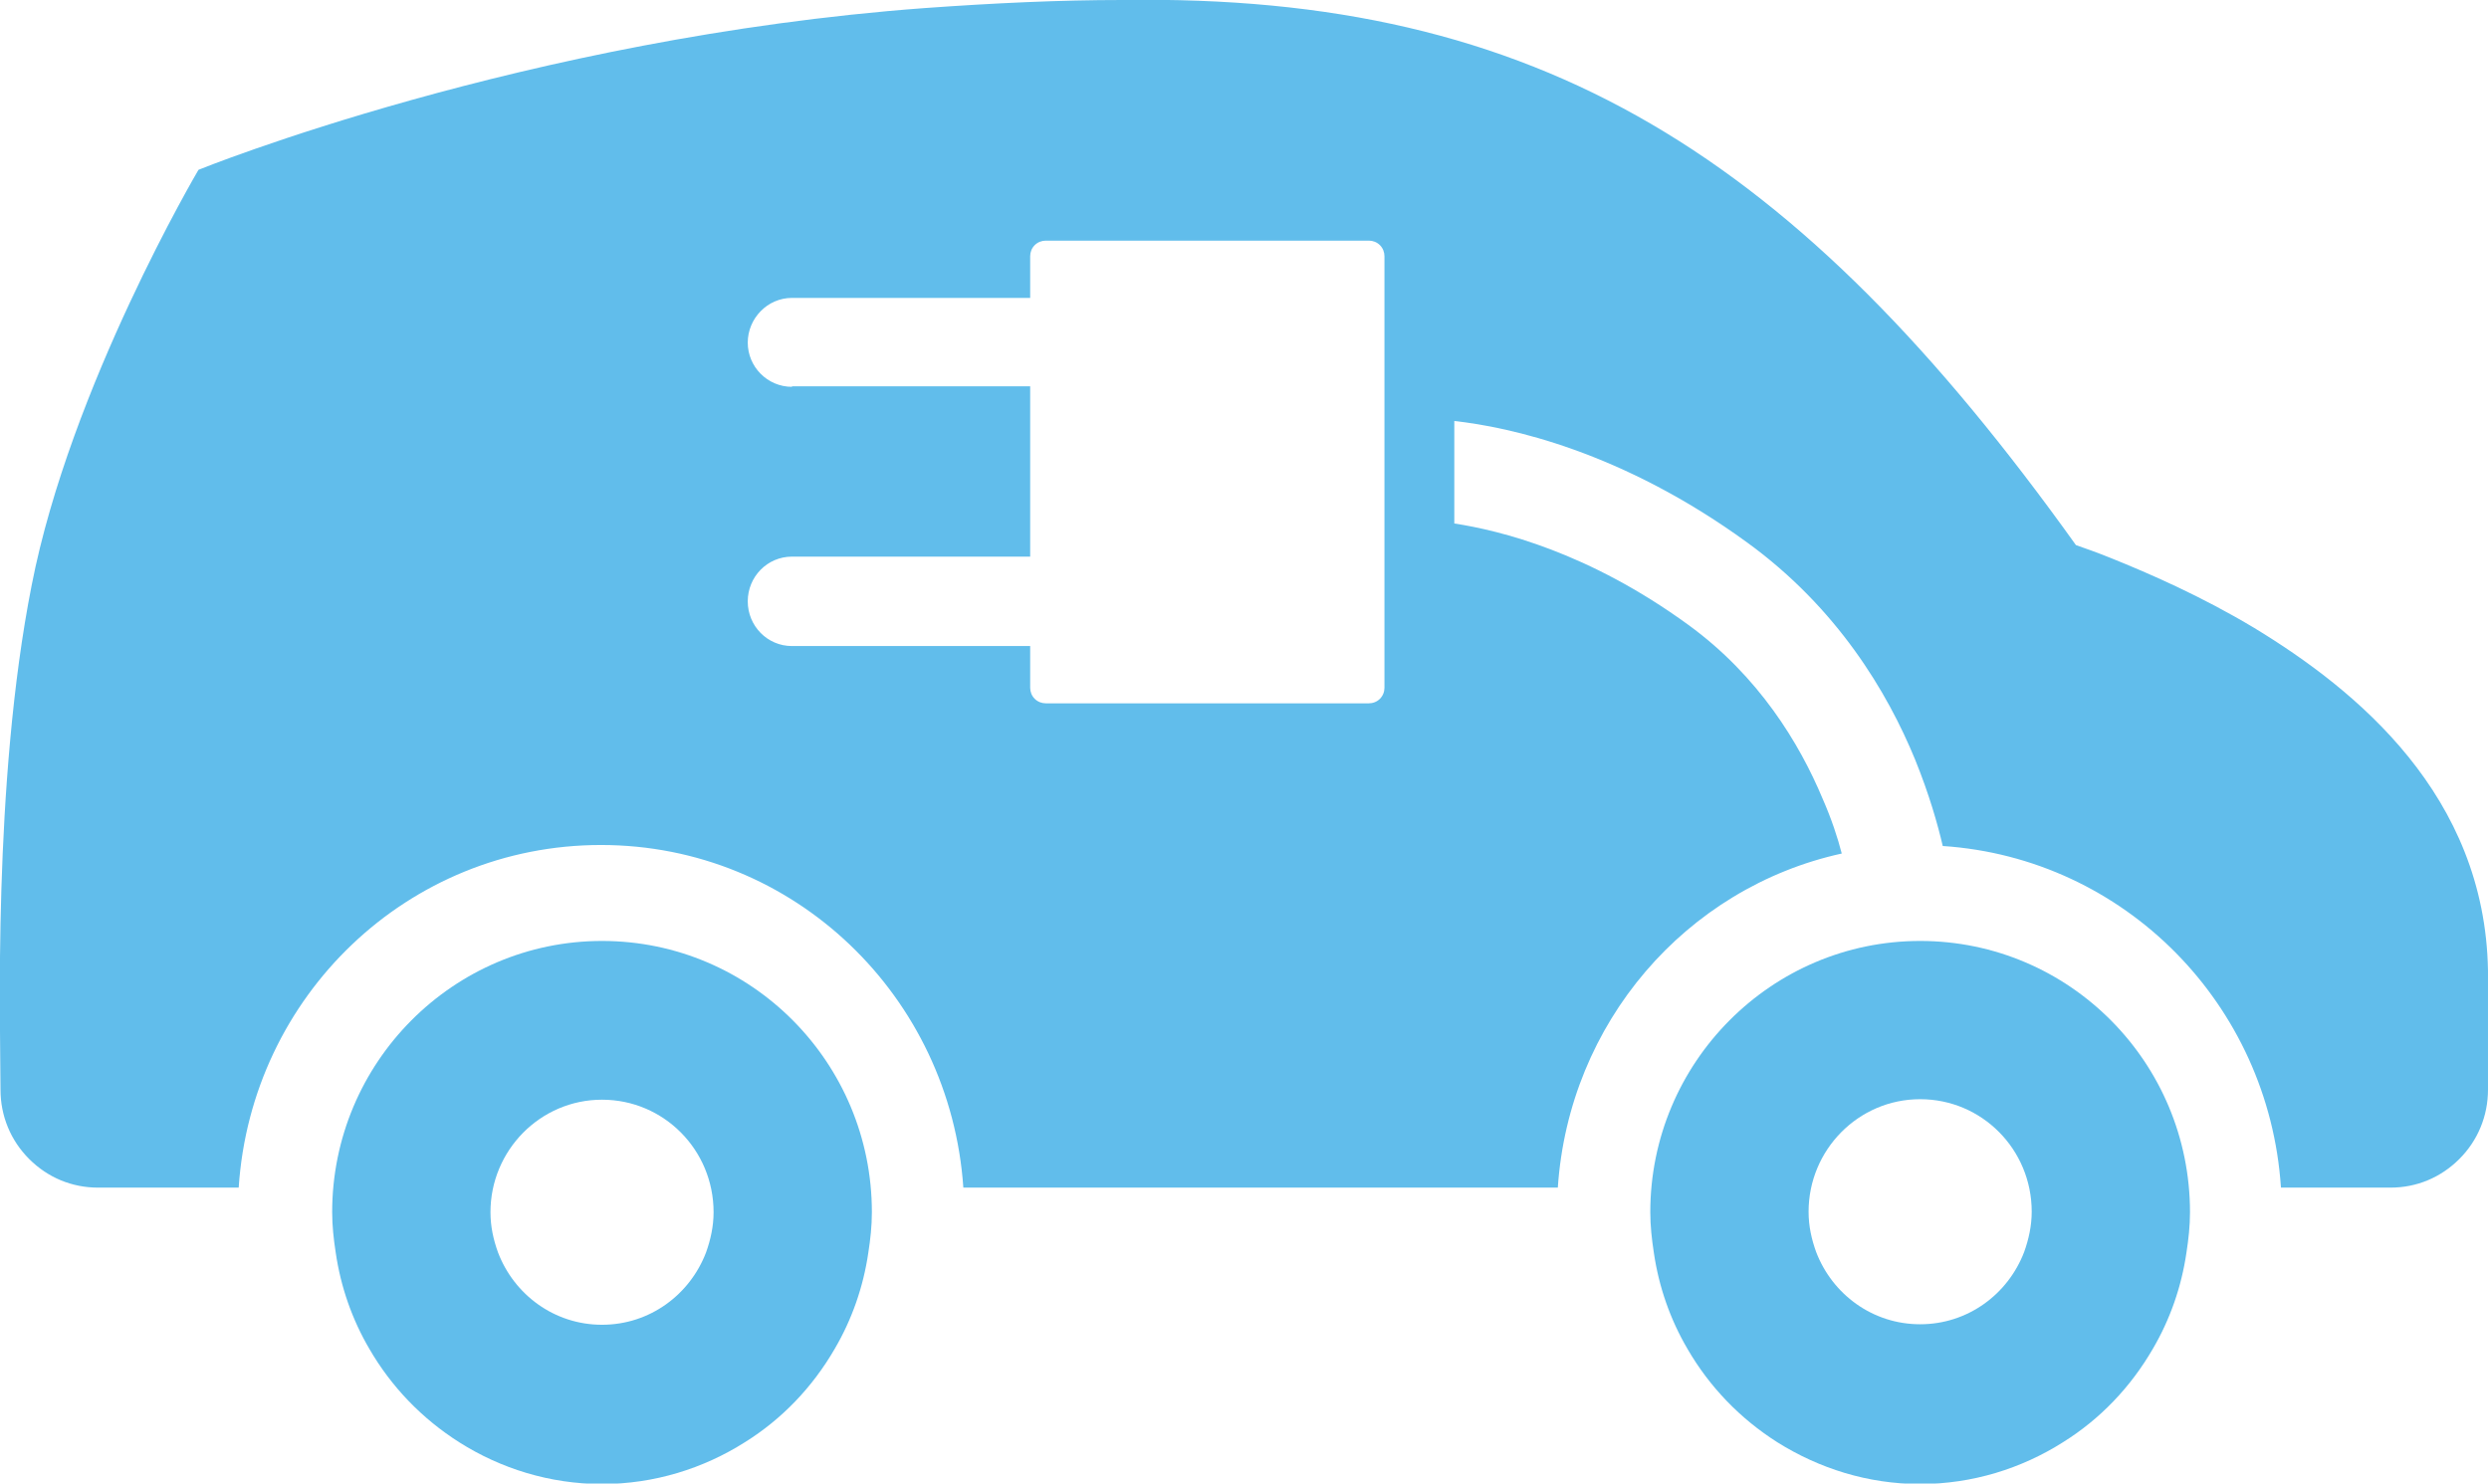 <?xml version="1.0" encoding="UTF-8"?>
<svg id="Laag_2" data-name="Laag 2" xmlns="http://www.w3.org/2000/svg" viewBox="0 0 49.53 29.53">
  <defs>
    <style>
      .cls-1 {
        fill: #61bdeb;
      }
    </style>
  </defs>
  <g id="Laag_1-2" data-name="Laag 1">
    <path class="cls-1" d="M15.76,7.7c-.49,0-.88-.4-.88-.88s.39-.89.88-.89h4.74v-.83c0-.08.03-.16.09-.22.06-.06.14-.09.22-.09h6.43c.08,0,.16.03.22.09.06.06.09.14.09.22v8.59c0,.08-.03.16-.09.22-.06.06-.14.09-.22.09h-6.43c-.08,0-.16-.03-.22-.09-.06-.06-.09-.14-.09-.22v-.83h-4.74c-.49,0-.88-.4-.88-.89s.39-.89.88-.89h4.74v-3.39h-4.74ZM.01,21.69c0,.52.2,1.01.57,1.38.37.37.85.57,1.37.57h2.8c.25-3.81,3.36-6.82,7.21-6.82s6.95,3.02,7.21,6.82h11.83c.22-3.28,2.55-5.97,5.65-6.65-.08-.31-.2-.68-.38-1.09-.46-1.1-1.27-2.44-2.67-3.46-1.99-1.45-3.75-1.88-4.66-2.02v-2.04c1.09.12,3.33.6,5.83,2.42,1.79,1.3,2.79,2.98,3.34,4.32.28.69.45,1.29.55,1.72,3.62.24,6.49,3.15,6.73,6.8h2.18c.52,0,1-.2,1.37-.57.37-.37.57-.86.57-1.38v-2.37c-.06-3.49-2.61-5.58-4.65-6.82-1.05-.63-2.08-1.08-2.85-1.39-.27-.11-.5-.19-.7-.26C35.76,3.09,30.64-.13,22.33,0c-1.23,0-2.53.06-3.92.16C10.43.75,3.95,3.38,3.95,3.38c0,0-2.55,4.32-3.32,8.27C-.15,15.6.01,20.49.01,21.69"/>
    <path class="cls-1" d="M11.98,21.89c1.23,0,2.22,1,2.22,2.24,0,.28-.06.55-.15.8-.32.84-1.12,1.44-2.07,1.44s-1.75-.6-2.07-1.44c-.09-.25-.15-.51-.15-.8,0-1.23.99-2.24,2.22-2.24M11.98,18.73c-2.96,0-5.37,2.42-5.37,5.4,0,.27.03.54.07.8.1.69.33,1.34.67,1.92.44.76,1.05,1.39,1.79,1.86.82.52,1.8.83,2.84.83s2.02-.31,2.84-.83c.74-.46,1.35-1.1,1.79-1.86.34-.58.57-1.23.67-1.92.04-.26.07-.52.07-.8,0-2.98-2.4-5.4-5.37-5.4"/>
    <path class="cls-1" d="M38.21,26.36c-.95,0-1.75-.6-2.07-1.44-.09-.25-.15-.51-.15-.8,0-1.23.99-2.24,2.22-2.24s2.22,1,2.22,2.24c0,.28-.06.55-.15.8-.32.84-1.12,1.44-2.07,1.44M38.21,18.73c-2.96,0-5.37,2.42-5.37,5.4,0,.27.03.54.07.8.1.69.33,1.34.67,1.92.44.76,1.05,1.39,1.79,1.86.83.52,1.8.83,2.84.83s2.02-.31,2.84-.83c.74-.46,1.35-1.1,1.79-1.86.34-.58.57-1.23.67-1.92.04-.26.07-.52.07-.8,0-2.98-2.4-5.4-5.37-5.4"/>
  </g>
</svg>